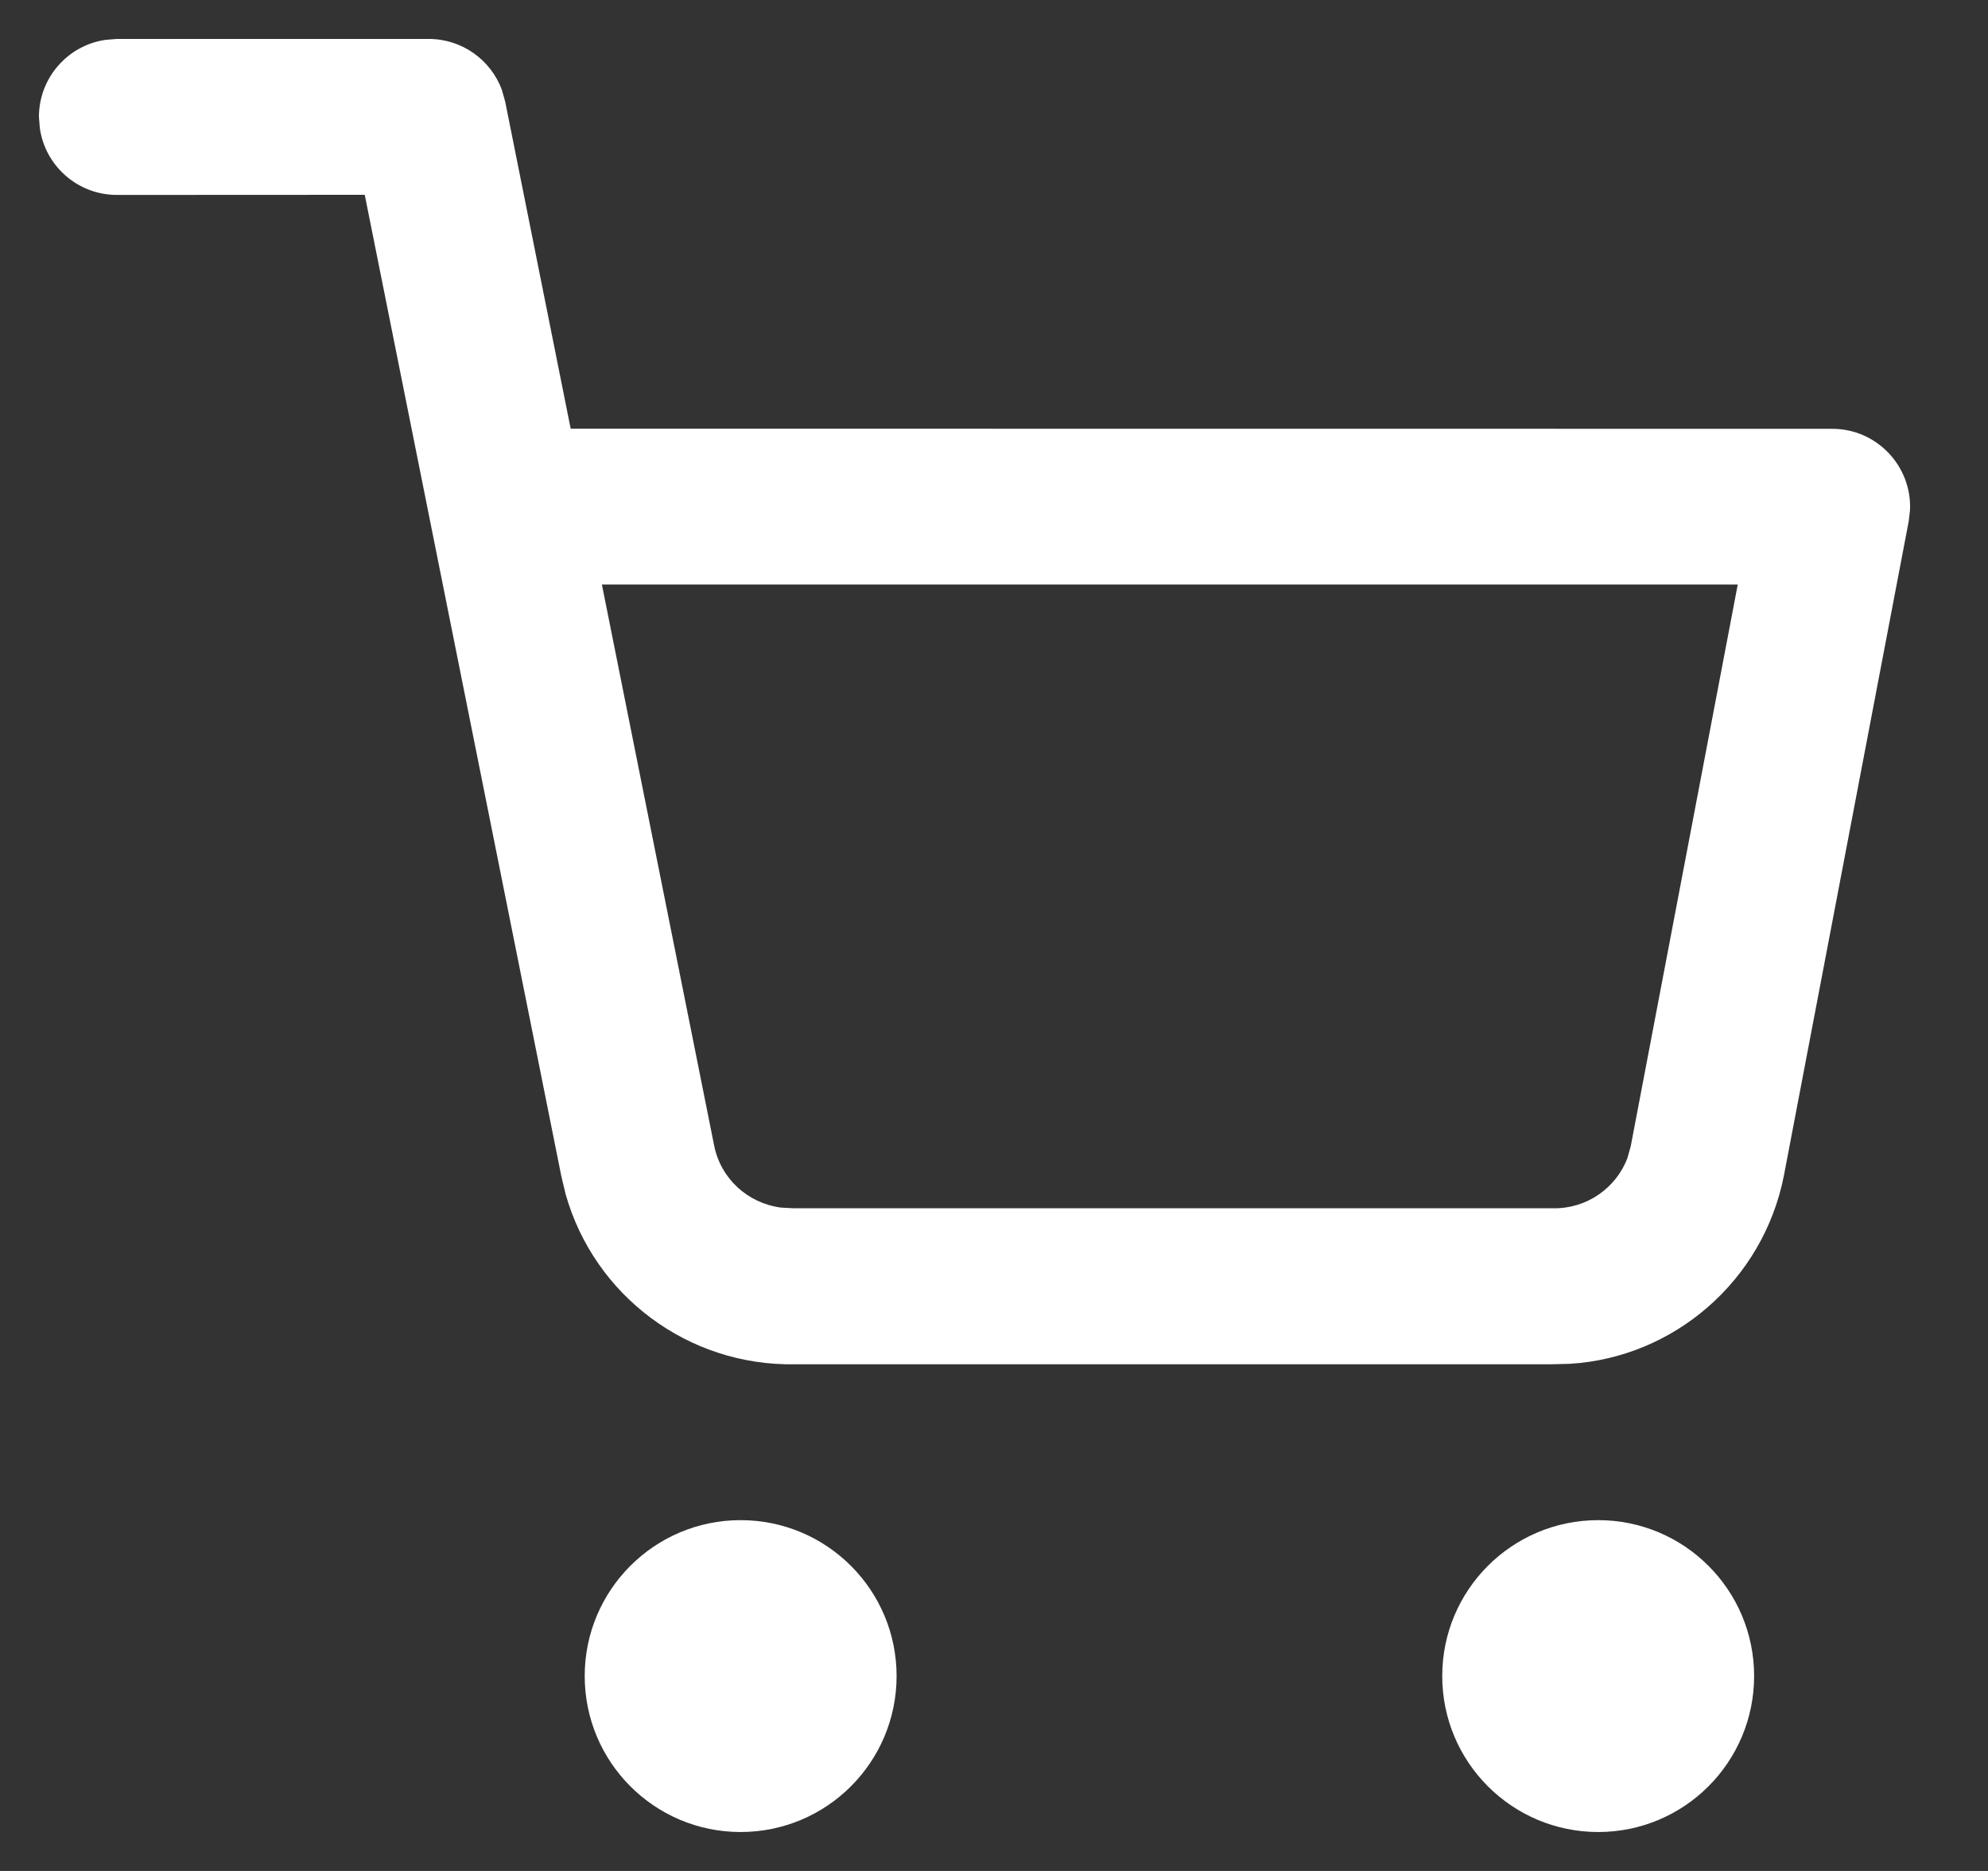 <svg width="17px" height="16px" viewBox="0 0 17 16" version="1.1" xmlns="http://www.w3.org/2000/svg" xmlns:xlink="http://www.w3.org/1999/xlink">
    <rect x="0" y="0" width="17" height="16" fill="#333333" stroke="none"/>
    <path fill="white" d="M6.333,13 C7.07,13 7.667,13.597 7.667,14.333 C7.667,15.07 7.07,15.667 6.333,15.667 C5.597,15.667 5,15.07 5,14.333 C5,13.597 5.597,13 6.333,13 Z M13.667,13 C14.403,13 15,13.597 15,14.333 C15,15.07 14.403,15.667 13.667,15.667 C12.93,15.667 12.333,15.07 12.333,14.333 C12.333,13.597 12.93,13 13.667,13 Z M3.667,0.333 C3.949,0.333 4.197,0.511 4.292,0.769 L4.32,0.869 L4.88,3.666 L15.667,3.667 C16.053,3.667 16.351,3.991 16.333,4.364 L16.322,4.458 L15.254,10.057 C15.076,10.954 14.314,11.609 13.425,11.663 L13.267,11.667 L6.799,11.667 C5.885,11.684 5.082,11.08 4.837,10.213 L4.8,10.058 L3.119,1.666 L1,1.667 C0.665,1.667 0.388,1.42 0.341,1.099 L0.333,1 C0.333,0.665 0.58,0.388 0.901,0.341 L1,0.333 L3.667,0.333 Z M14.86,4.999 L5.147,4.999 L6.107,9.797 C6.163,10.078 6.391,10.288 6.677,10.327 L6.787,10.333 L13.279,10.333 C13.566,10.339 13.82,10.161 13.917,9.902 L13.945,9.802 L14.86,4.999 Z"></path>
</svg>
